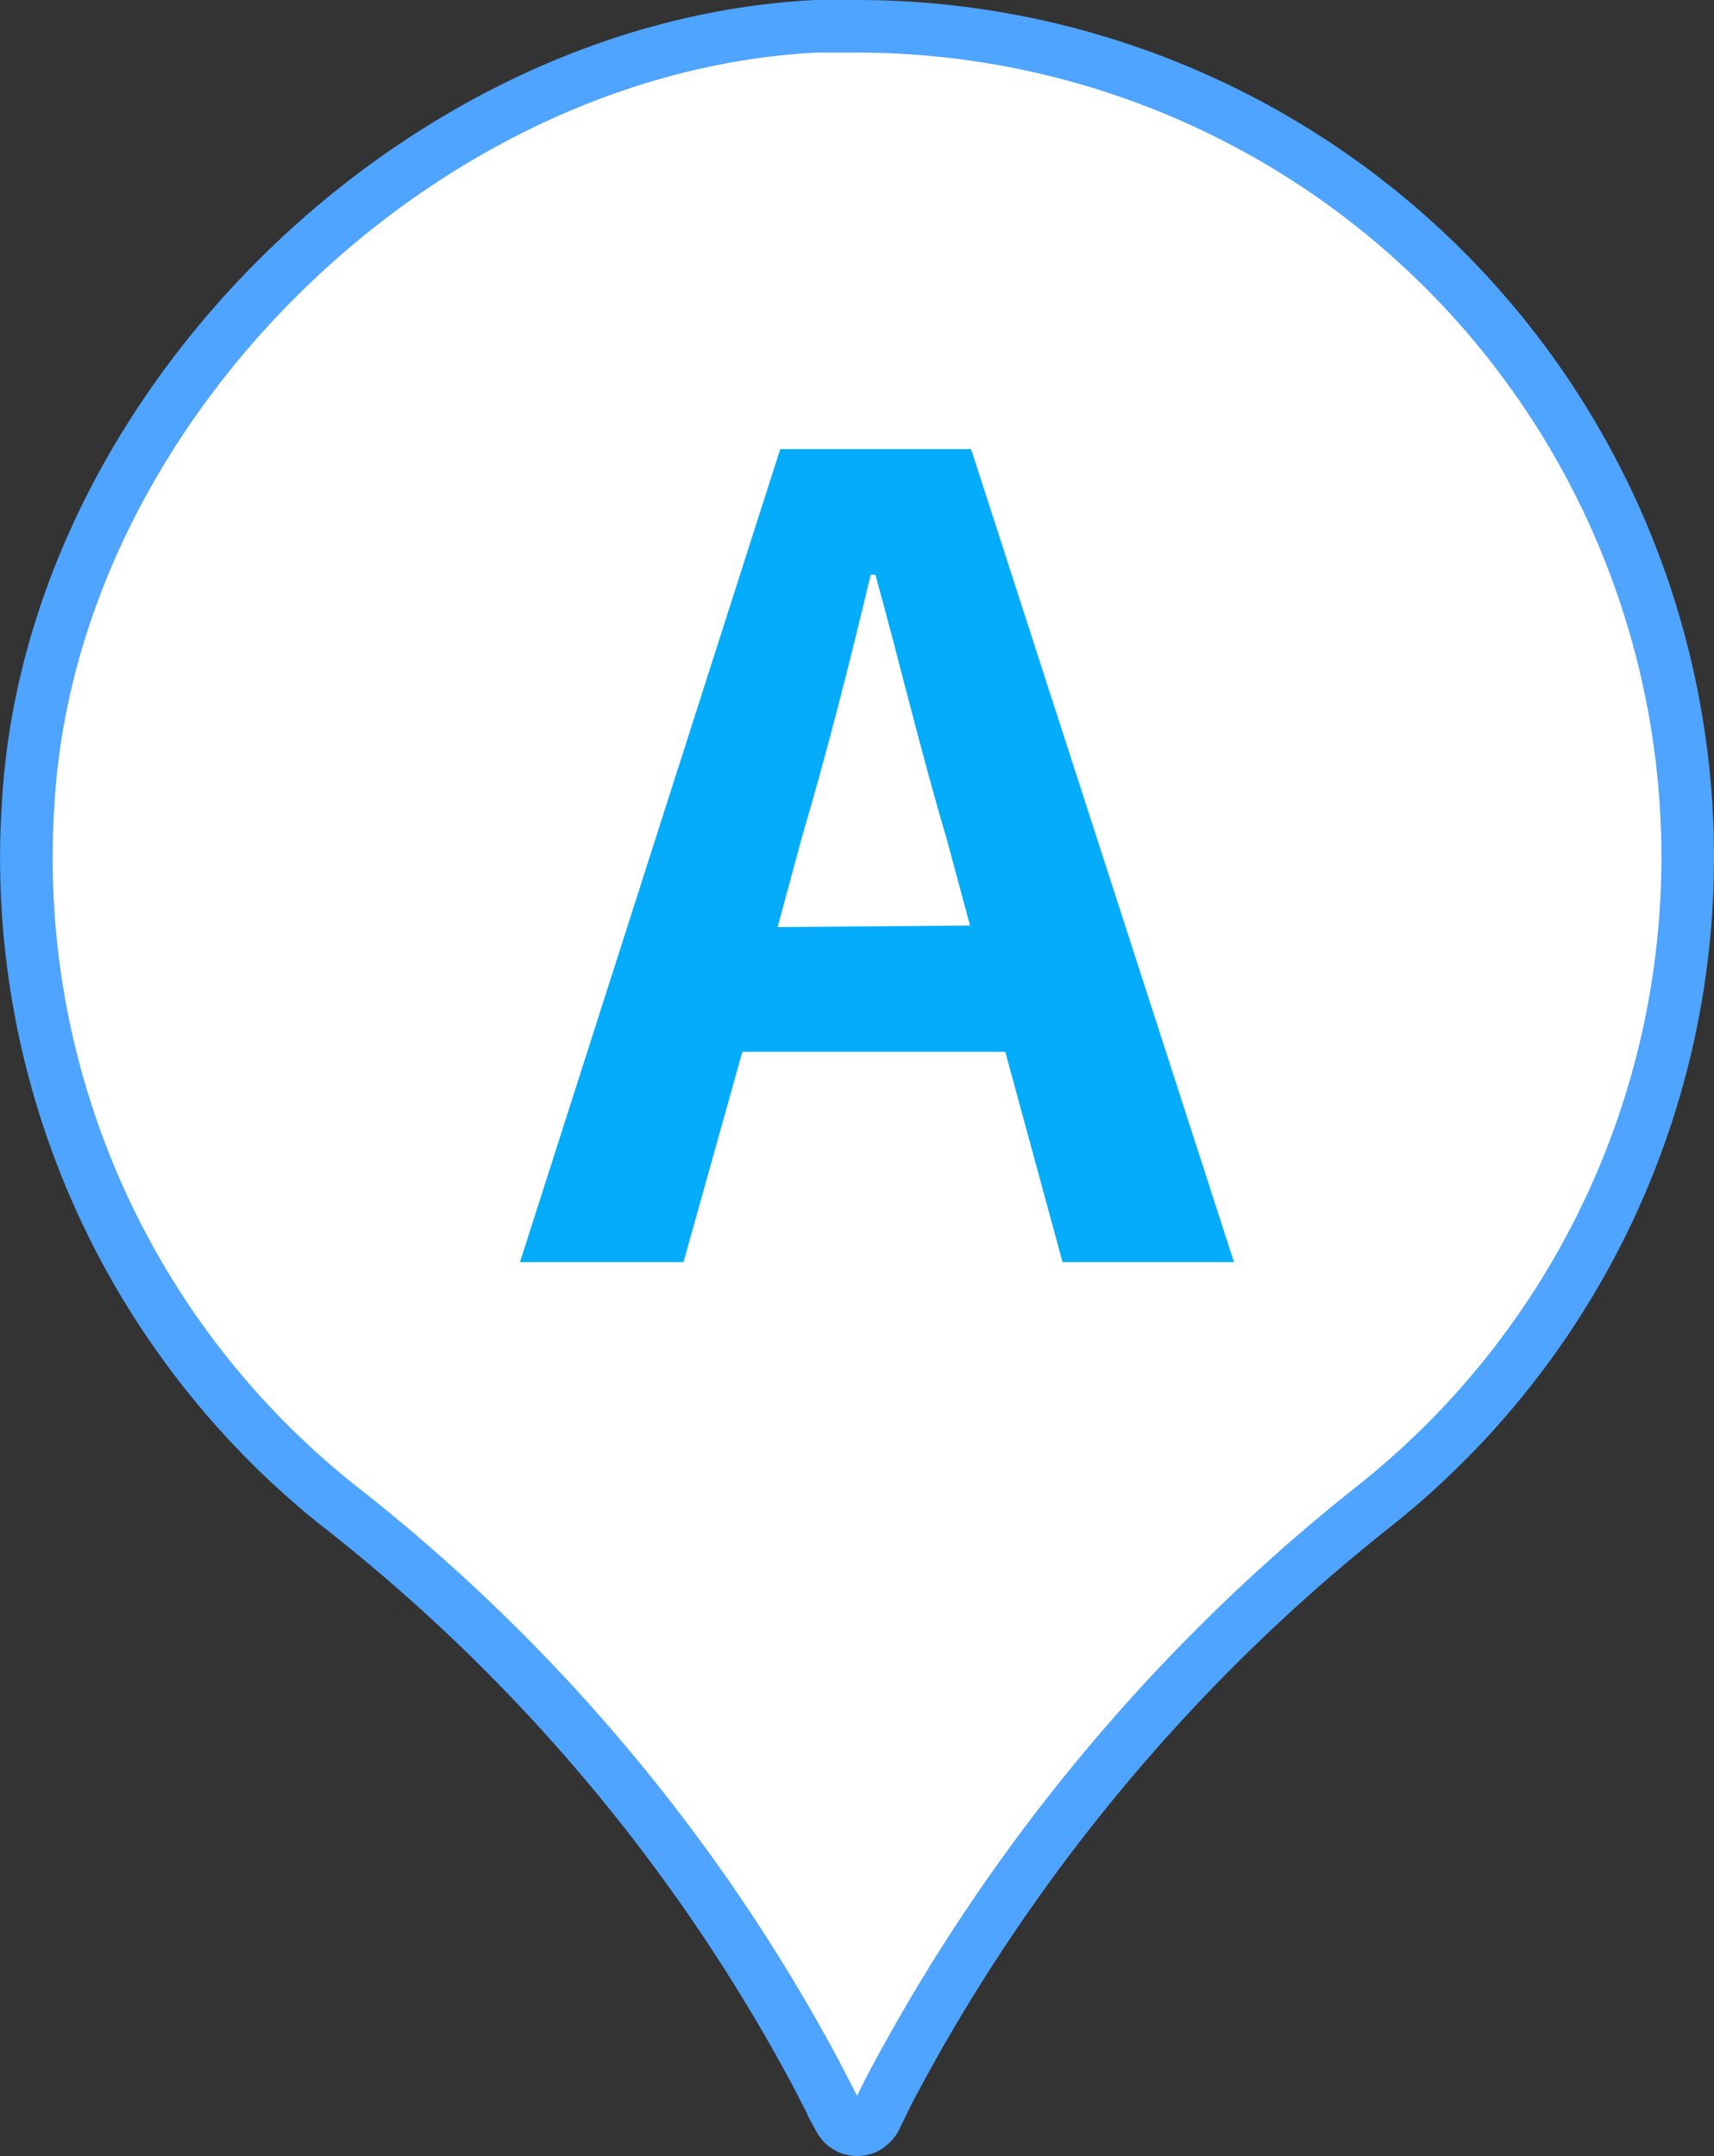 <svg xmlns="http://www.w3.org/2000/svg" width="32.6" height="41" viewBox="0 0 32.6 41">
  <rect x="0" y="0" width="32.6" height="41" fill="#333333" stroke="none"/>
  <defs>
    <style>
      .a {
        fill: #fff;
        stroke: #4ea4ff;
      }

      .b {
        isolation: isolate;
      }

      .c {
        fill: #04acfa;
      }
    </style>
  </defs>
  <g>
    <path class="a" d="M32.1,16.3A15.8,15.8,0,0,0,16.3.5l-.78,0C8,.88,1,7.71.54,15.22A15.74,15.74,0,0,0,6.4,28.6a34.13,34.13,0,0,1,9.11,10.81l.46.89a.38.38,0,0,0,.5.16.44.44,0,0,0,.17-.16l.26-.53a34.9,34.9,0,0,1,9.25-11.14A15.75,15.75,0,0,0,32.1,16.3Z"/>
    <g class="b">
      <g class="b">
        <path class="c" d="M19.12,20h-5L13,24H9.89L14.84,8.54h3.63l5,15.46H20.21Zm-.67-2.4L18,15.93c-.48-1.61-.9-3.38-1.35-5h-.09c-.4,1.69-.85,3.44-1.31,5l-.46,1.7Z"/>
      </g>
    </g>
  </g>
</svg>
